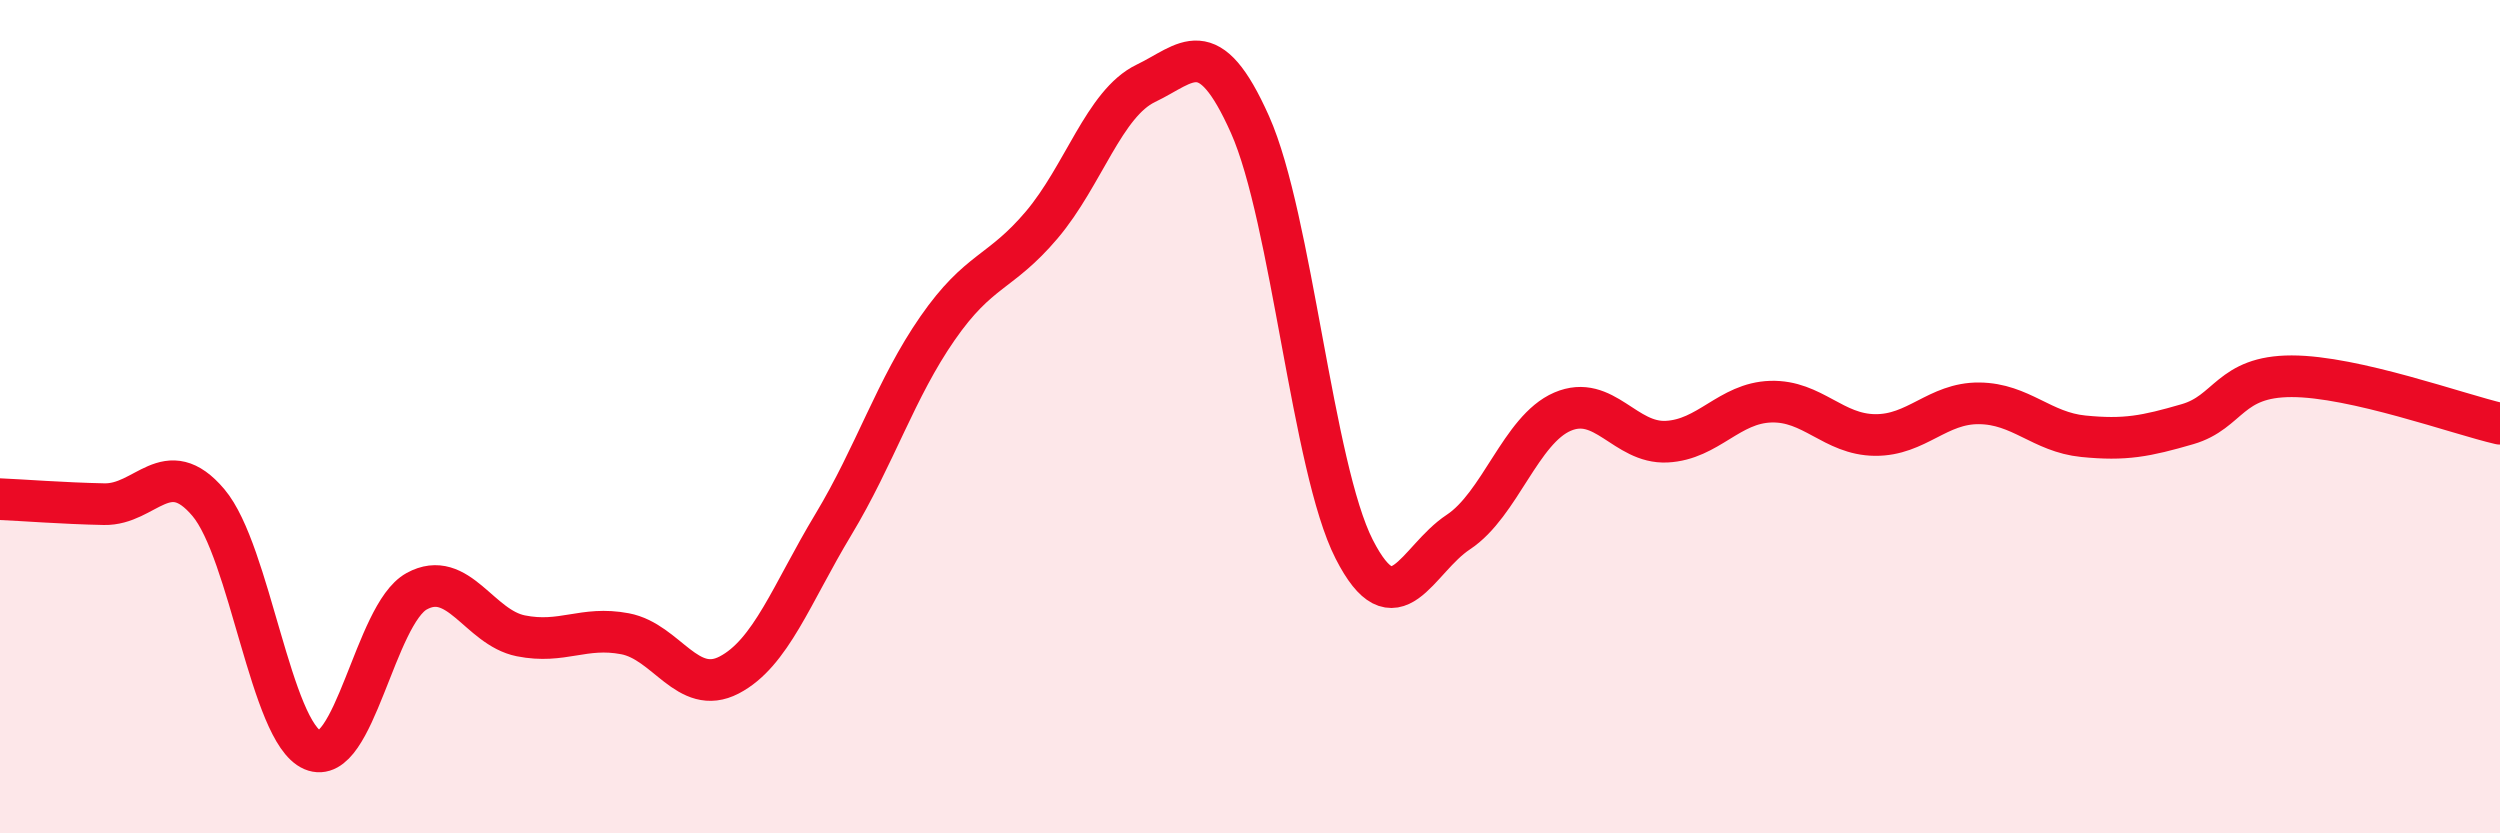 
    <svg width="60" height="20" viewBox="0 0 60 20" xmlns="http://www.w3.org/2000/svg">
      <path
        d="M 0,11.98 C 0.5,12 1.5,12.08 2.5,12.1 C 3.5,12.12 4,10.88 5,12.06 C 6,13.24 6.5,17.57 7.5,18 C 8.5,18.43 9,14.74 10,14.19 C 11,13.64 11.5,15.06 12.5,15.26 C 13.5,15.46 14,15.02 15,15.21 C 16,15.4 16.5,16.72 17.5,16.2 C 18.5,15.68 19,14.25 20,12.59 C 21,10.93 21.5,9.32 22.5,7.88 C 23.5,6.44 24,6.58 25,5.4 C 26,4.22 26.5,2.48 27.5,2 C 28.5,1.52 29,0.75 30,2.99 C 31,5.23 31.5,11.22 32.5,13.18 C 33.5,15.14 34,13.43 35,12.77 C 36,12.11 36.5,10.31 37.5,9.88 C 38.5,9.45 39,10.65 40,10.6 C 41,10.55 41.5,9.67 42.5,9.64 C 43.5,9.61 44,10.43 45,10.44 C 46,10.45 46.5,9.67 47.5,9.68 C 48.5,9.69 49,10.37 50,10.47 C 51,10.57 51.5,10.47 52.5,10.18 C 53.5,9.89 53.5,9.03 55,9.03 C 56.5,9.03 59,9.94 60,10.17L60 20L0 20Z"
        fill="#EB0A25"
        opacity="0.1"
        stroke-linecap="round"
        stroke-linejoin="round"
      />
      <path
        d="M 0,11.98 C 0.5,12 1.5,12.08 2.5,12.1 C 3.5,12.12 4,10.88 5,12.06 C 6,13.24 6.5,17.57 7.5,18 C 8.5,18.43 9,14.74 10,14.19 C 11,13.64 11.5,15.06 12.5,15.26 C 13.5,15.46 14,15.02 15,15.21 C 16,15.4 16.5,16.72 17.5,16.2 C 18.5,15.68 19,14.25 20,12.59 C 21,10.93 21.5,9.32 22.5,7.88 C 23.5,6.44 24,6.58 25,5.4 C 26,4.22 26.5,2.48 27.5,2 C 28.5,1.52 29,0.75 30,2.99 C 31,5.23 31.5,11.22 32.5,13.18 C 33.5,15.14 34,13.43 35,12.77 C 36,12.11 36.5,10.31 37.5,9.88 C 38.5,9.45 39,10.65 40,10.6 C 41,10.55 41.5,9.67 42.5,9.64 C 43.5,9.61 44,10.43 45,10.44 C 46,10.45 46.5,9.67 47.5,9.68 C 48.5,9.69 49,10.37 50,10.47 C 51,10.57 51.5,10.47 52.5,10.18 C 53.5,9.89 53.5,9.03 55,9.03 C 56.5,9.03 59,9.94 60,10.17"
        stroke="#EB0A25"
        stroke-width="1"
        fill="none"
        stroke-linecap="round"
        stroke-linejoin="round"
      />
    </svg>
  